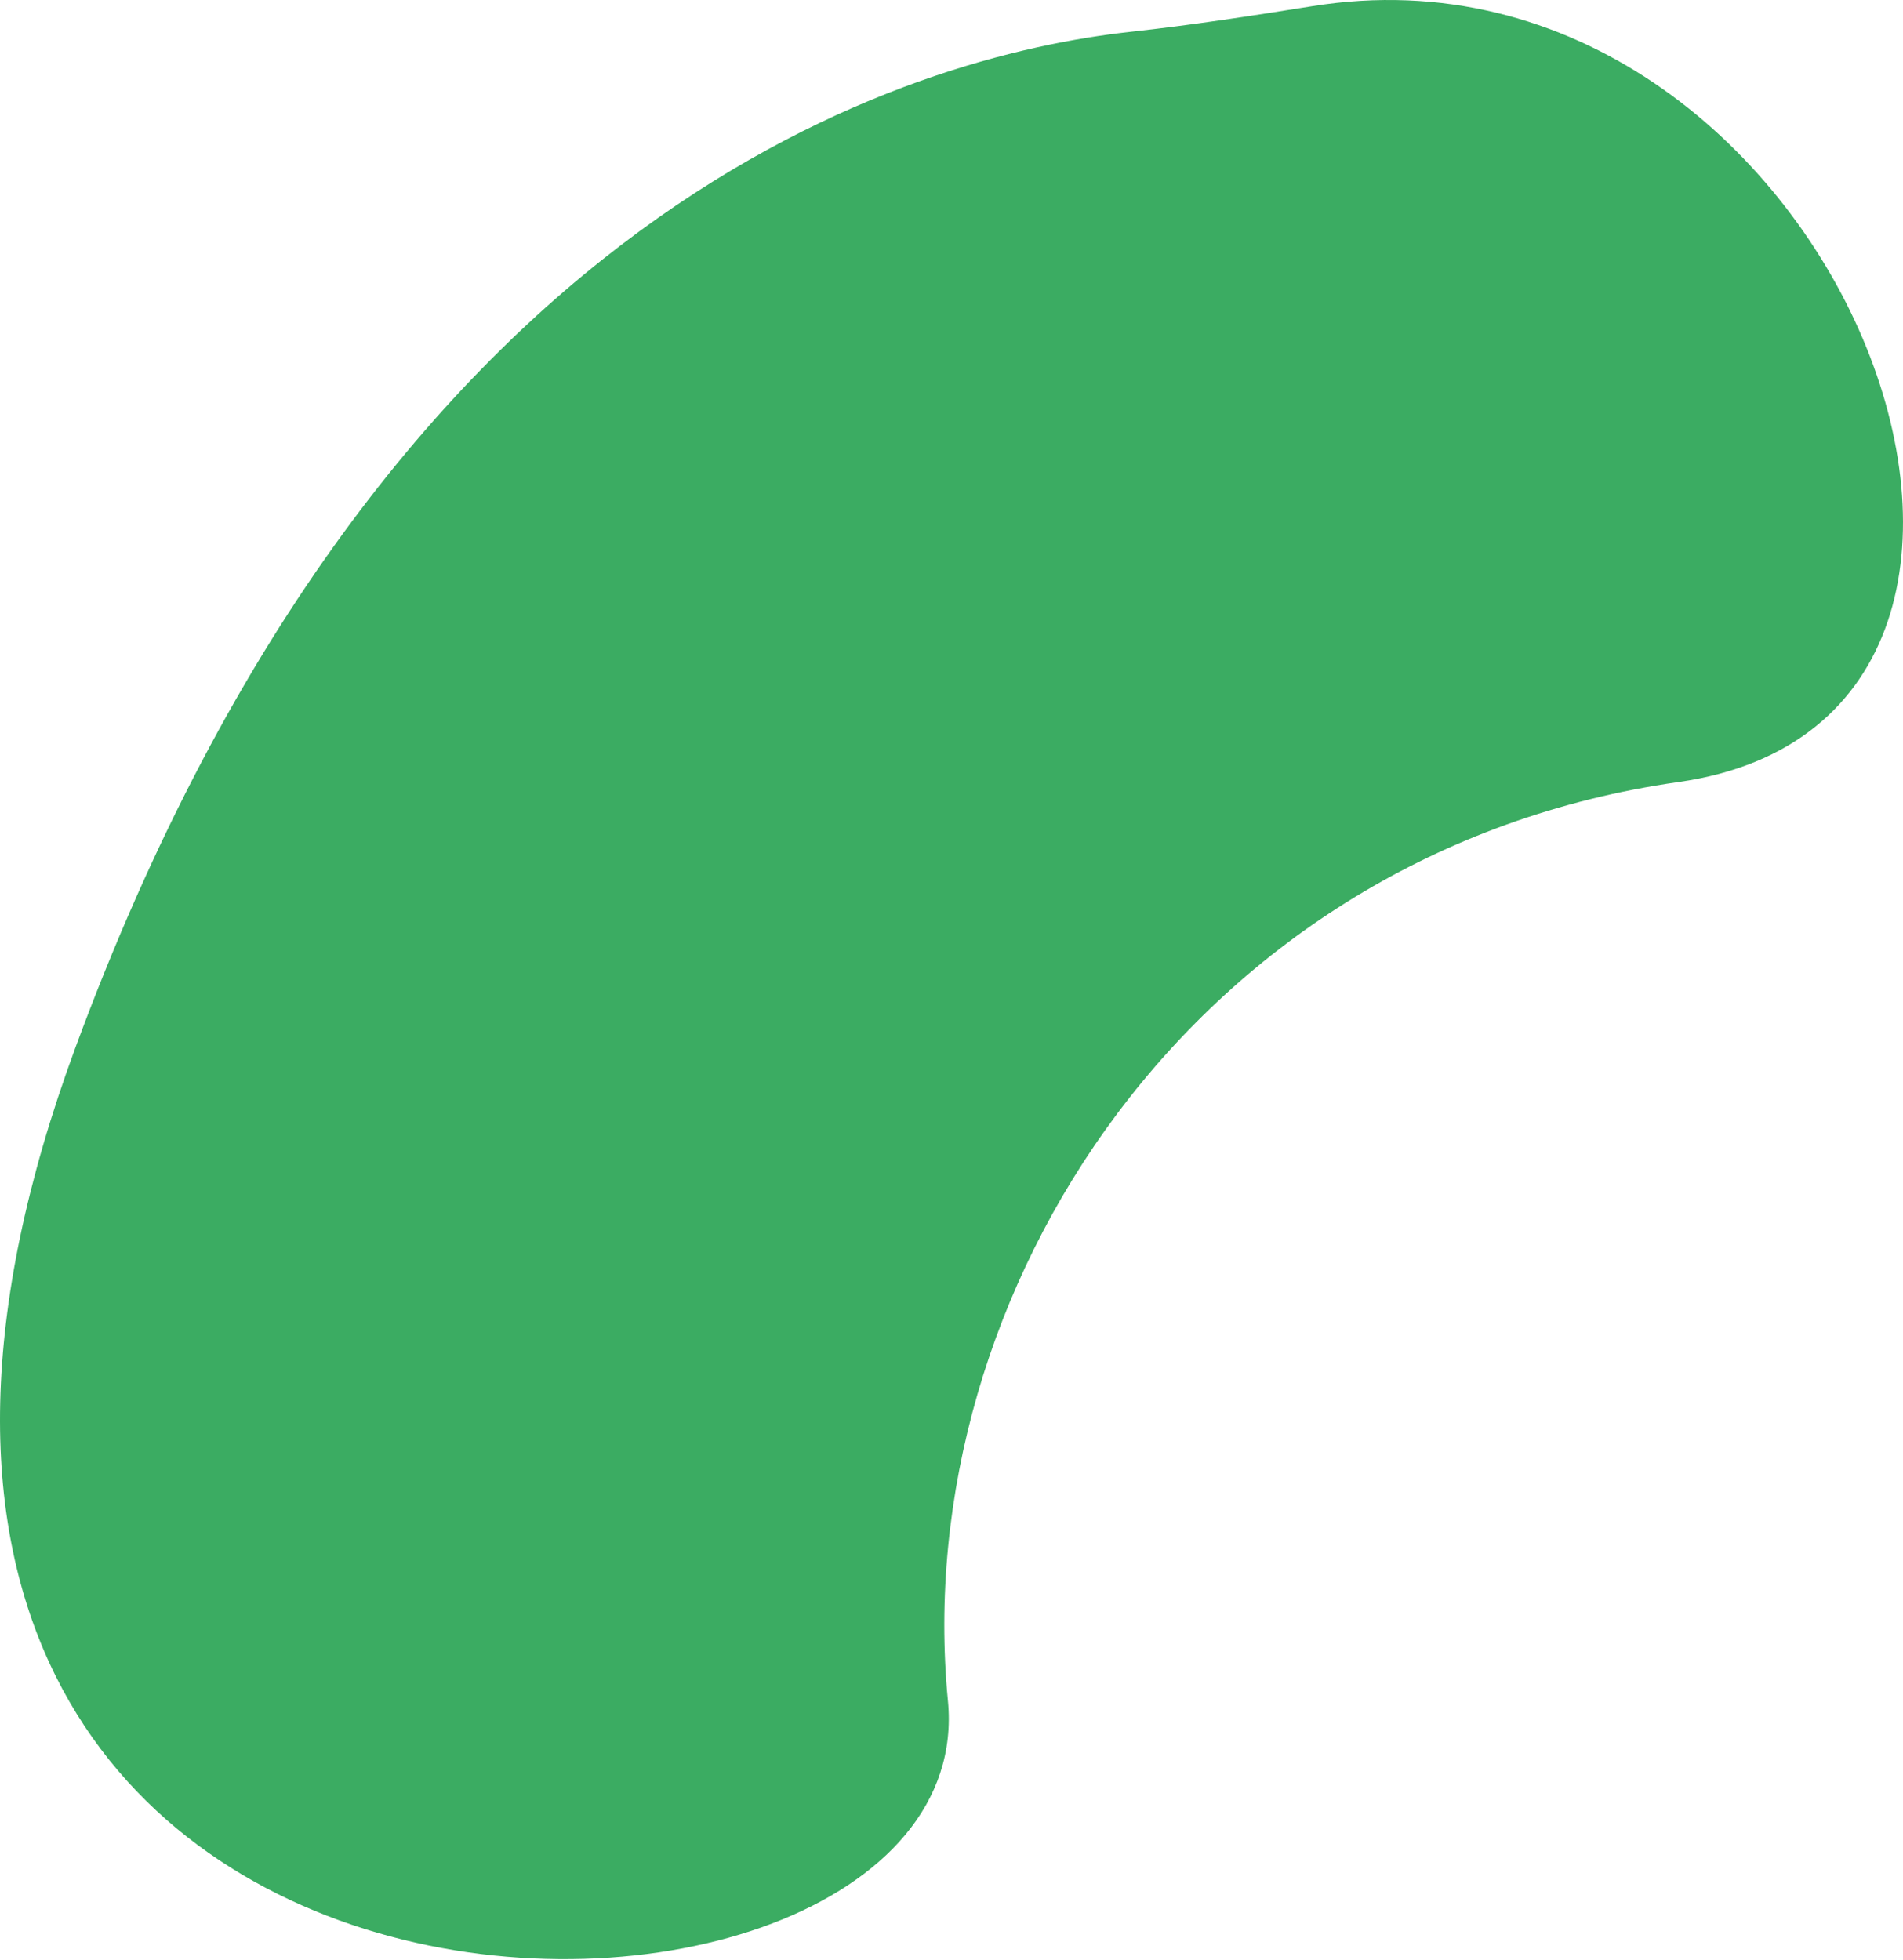 <?xml version="1.0" encoding="UTF-8"?> <svg xmlns="http://www.w3.org/2000/svg" width="166" height="171" viewBox="0 0 166 171" fill="none"> <path d="M114.464 0.541C109.18 1.388 103.902 2.195 98.592 2.779C79.924 4.827 33.812 17.55 6.579 91.385C-28.155 185.579 86.134 184.107 82.688 148.37C79.241 112.634 104.29 74.219 146.409 68.222C186.337 62.546 159.974 -6.779 114.464 0.541Z" fill="#3BAC62"></path> </svg> 